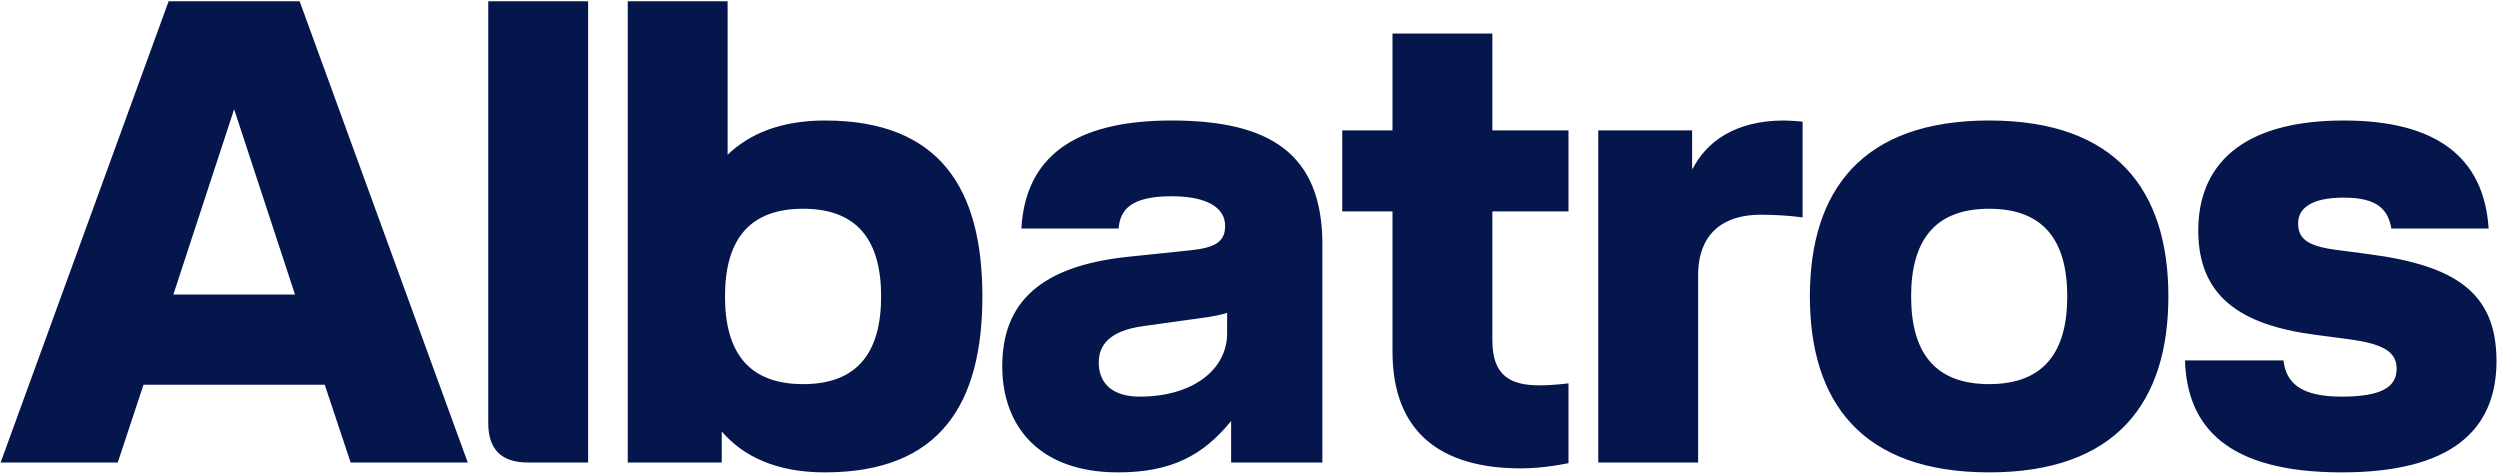 <svg xmlns="http://www.w3.org/2000/svg" width="200" height="38"><style>      </style><path fill="#05164d" aria-label="Albatros" d="M28.05 37h9.37L23.97.1H13.49L.05 37h9.37l2.06-6.22h14.5ZM13.87 23.56l4.86-14.82 4.87 14.82ZM42.23 37h4.82V.1h-7.99v33.74c0 2.11 1.05 3.16 3.17 3.16ZM65.99 9.64c-3.49 0-6.03 1.05-7.78 2.74V.1h-7.99V37h7.52v-2.48c1.74 2.01 4.39 3.27 8.25 3.27 9.26 0 12.6-5.53 12.6-14.08 0-8.54-3.34-14.07-12.6-14.07Zm-1.74 21.09c-4.4 0-6.25-2.59-6.25-7.02 0-4.42 1.85-7.01 6.25-7.01 4.39 0 6.24 2.59 6.24 7.01 0 4.43-1.85 7.02-6.24 7.02Zm34.24 2.95V37h7.3V19.55c0-7.33-4.29-9.91-12.07-9.91-7.88 0-11.69 3-12.01 8.64h7.78c.11-1.47.95-2.58 4.23-2.58 2.91 0 4.29.95 4.29 2.37 0 1.27-.79 1.74-2.75 1.95l-5.08.53c-6.88.74-10 3.59-10 8.75 0 4.8 2.96 8.49 9.26 8.49 4.28 0 6.82-1.37 9.05-4.11Zm-.32-8.65v1.64c0 2.9-2.75 5.06-6.99 5.06-2.06 0-3.28-.95-3.28-2.74 0-1.37.85-2.53 3.55-2.9l4.6-.64c.8-.1 1.64-.26 2.12-.42Zm27.31-8.12v-6.48h-6.09V2.68h-7.99v7.75h-4.02v6.48h4.02v11.23c0 6.43 3.86 9.33 10.27 9.33 1.95 0 3.81-.42 3.81-.42v-6.38s-1.33.16-2.28.16c-2.33 0-3.81-.74-3.81-3.58V16.91Zm18.73.48V9.74c-.32-.05-1.16-.1-1.48-.1-4.02 0-6.25 1.79-7.31 3.85h-.05v-3.06h-7.51V37h7.99V22.03c0-3.43 2.11-4.85 4.97-4.85 1.06 0 2.17.05 3.39.21Zm.58 6.32c0 8.49 4.18 14.08 14.34 14.08s14.34-5.59 14.34-14.08c0-8.48-4.18-14.07-14.34-14.07s-14.34 5.59-14.34 14.07Zm8.1 0c0-4.42 1.85-7.01 6.24-7.01 4.4 0 6.25 2.59 6.25 7.01 0 4.43-1.85 7.02-6.25 7.02-4.39 0-6.24-2.59-6.24-7.02Zm34.45 14.08c8.68 0 12.38-3.32 12.38-8.91 0-5.53-3.38-7.64-10.16-8.54l-2.8-.37c-2.28-.32-2.91-.95-2.91-2.11s1-2.05 3.65-2.05c2.7 0 3.54.95 3.81 2.47h7.78c-.37-5.74-4.24-8.64-11.59-8.64-8.31 0-11.64 3.69-11.64 8.8 0 5.27 3.38 7.54 9.26 8.33l2.8.37c2.75.37 3.81 1 3.81 2.37 0 1.48-1.27 2.22-4.39 2.22-3.07 0-4.45-.95-4.66-2.9h-7.88c.16 5.32 3.38 8.96 12.54 8.96Z"></path></svg>